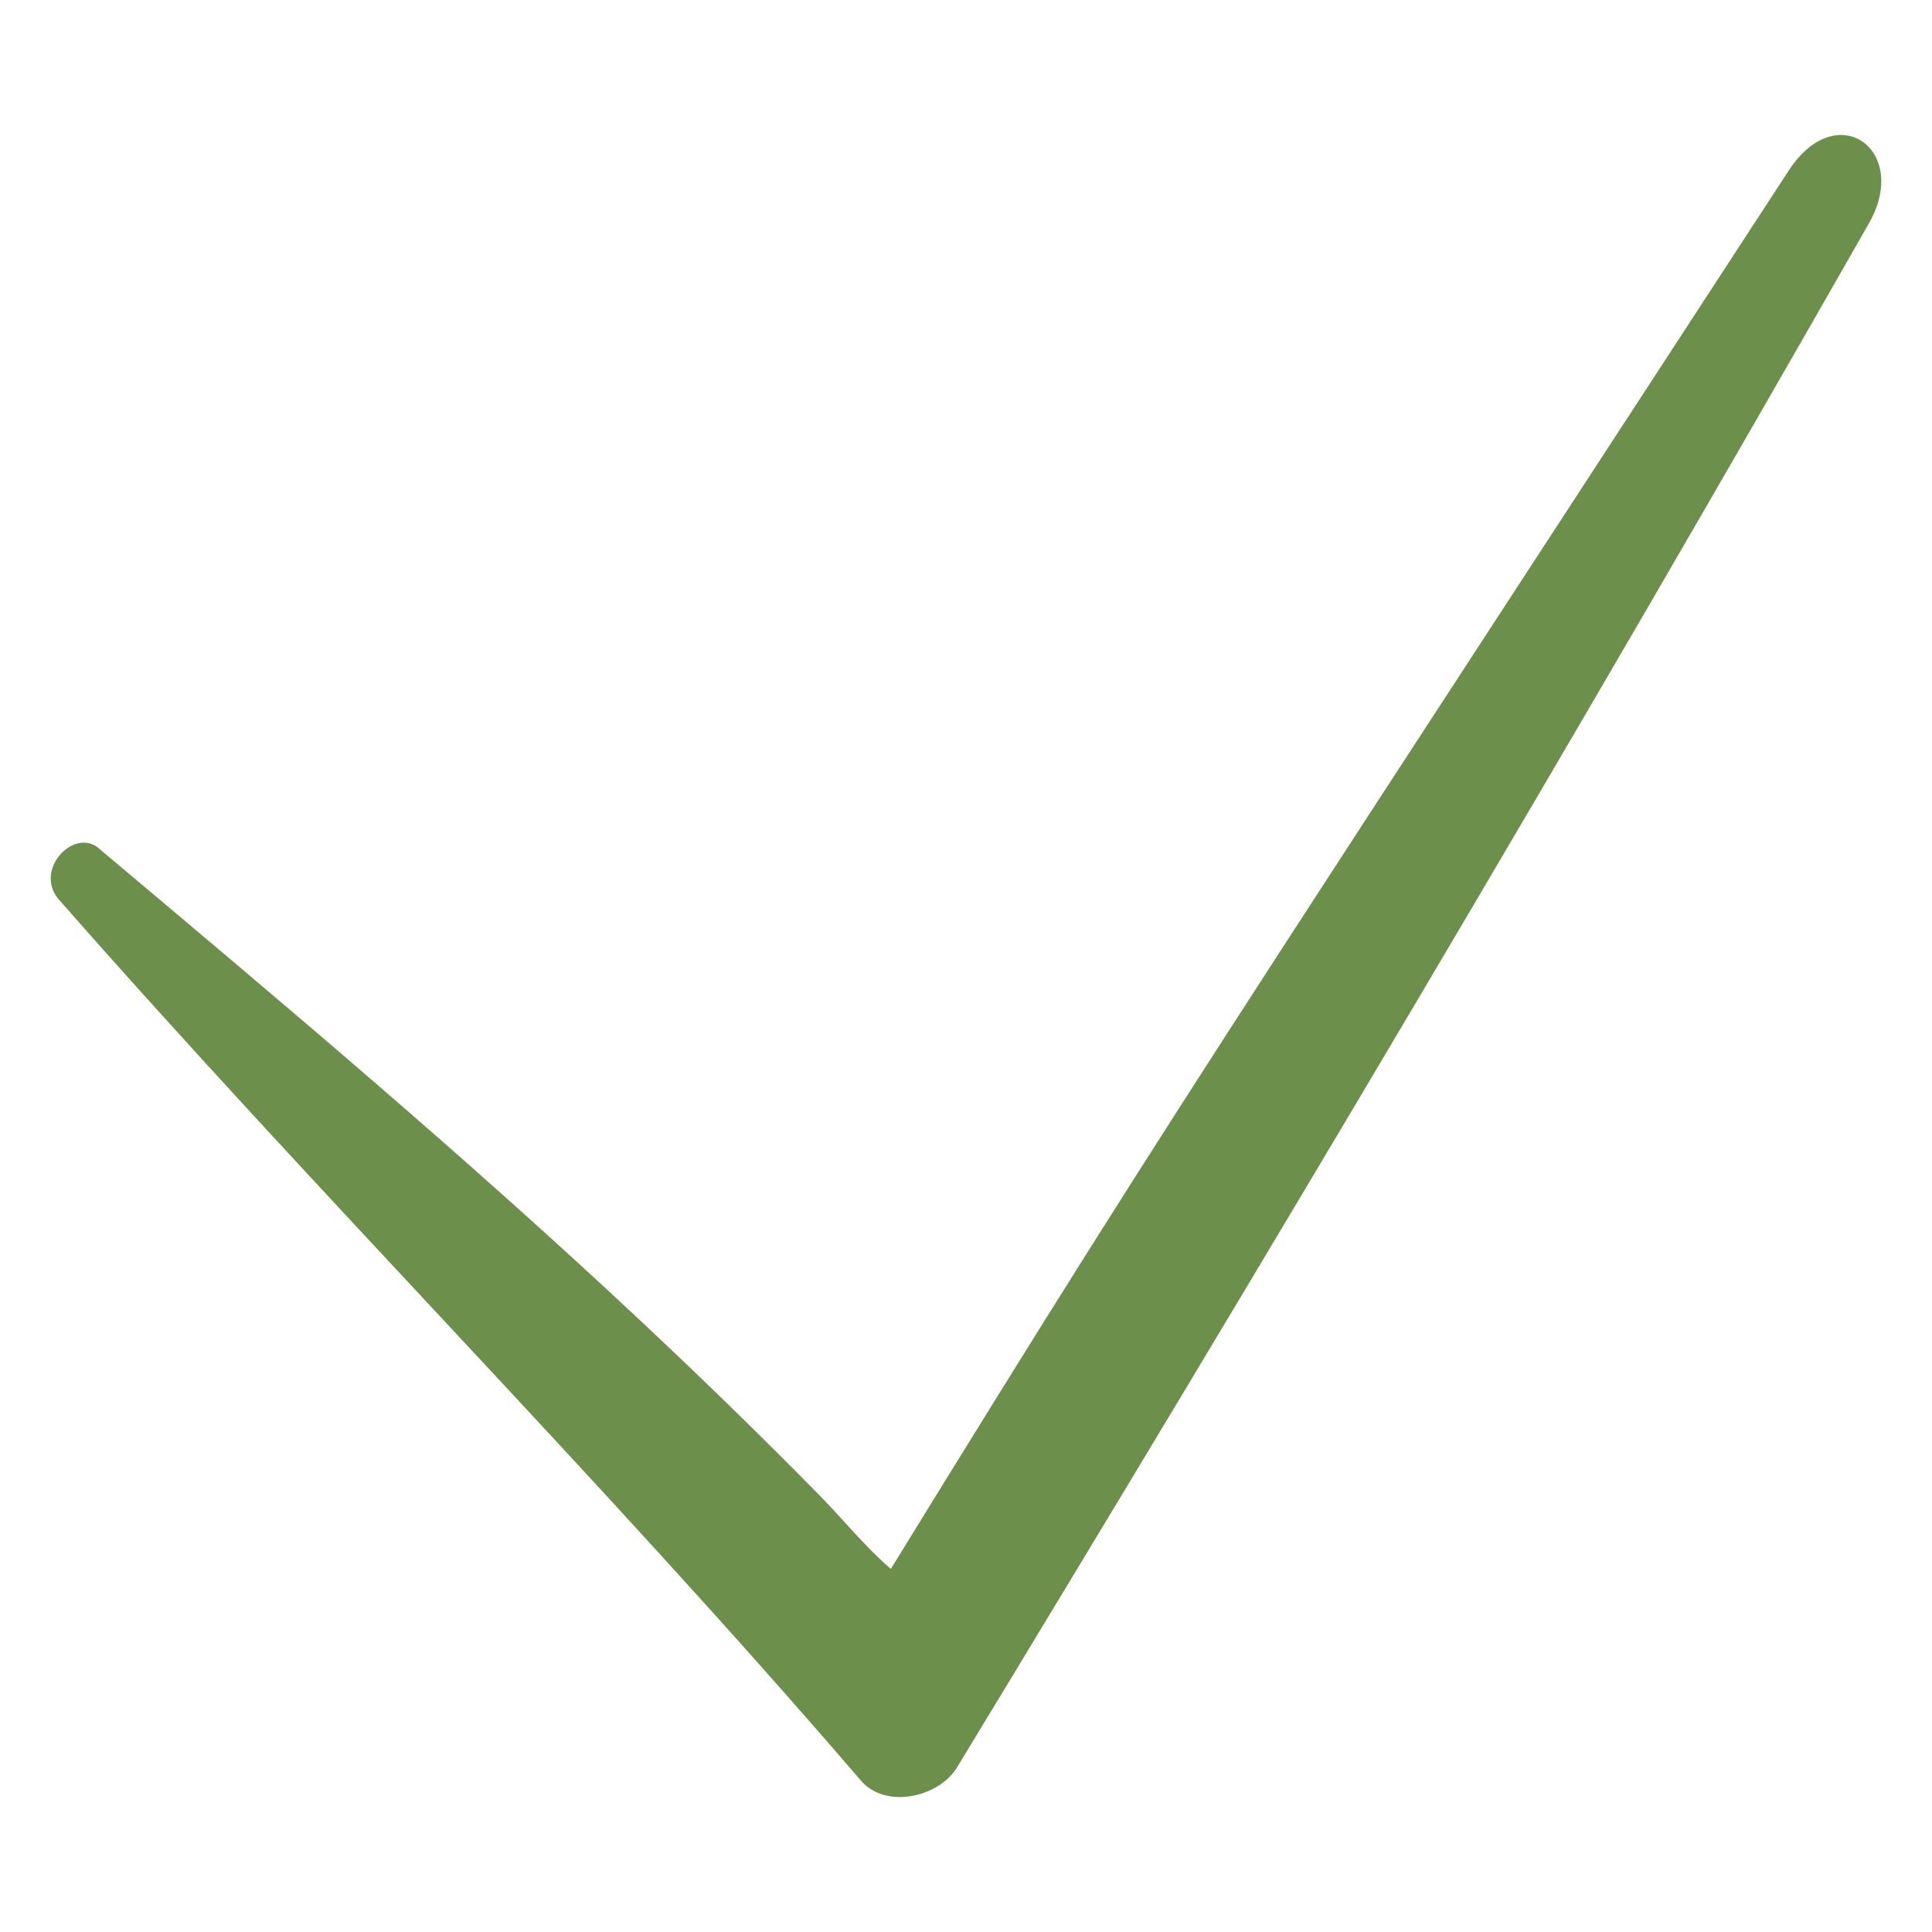 <?xml version="1.0" encoding="UTF-8"?> <svg xmlns="http://www.w3.org/2000/svg" viewBox="1984 2484 32 32" width="32" height="32"><path fill="#6c8f4b" stroke="none" fill-opacity="1" stroke-width="1" stroke-opacity="1" color="rgb(51, 51, 51)" id="tSvg15b124b1ab4" title="Path 1" d="M 1984.96 2498.882 C 1989.287 2503.812 1993.916 2508.441 1998.243 2513.473 C 1998.646 2513.976 1999.551 2513.775 1999.853 2513.271 C 2004.985 2504.819 2010.017 2496.366 2014.948 2487.712 C 2015.652 2486.504 2014.445 2485.599 2013.639 2486.806 C 2009.586 2493.026 2007.1 2496.831 2005.249 2499.687 C 2002.688 2503.64 2001.345 2505.776 1998.755 2509.986 C 1998.334 2509.626 1997.971 2509.172 1997.582 2508.776 C 1996.608 2507.784 1995.626 2506.829 1994.632 2505.897 C 1991.775 2503.217 1988.819 2500.726 1985.665 2498.076C 1985.262 2497.674 1984.558 2498.378 1984.96 2498.882Z"></path><defs> </defs></svg> 